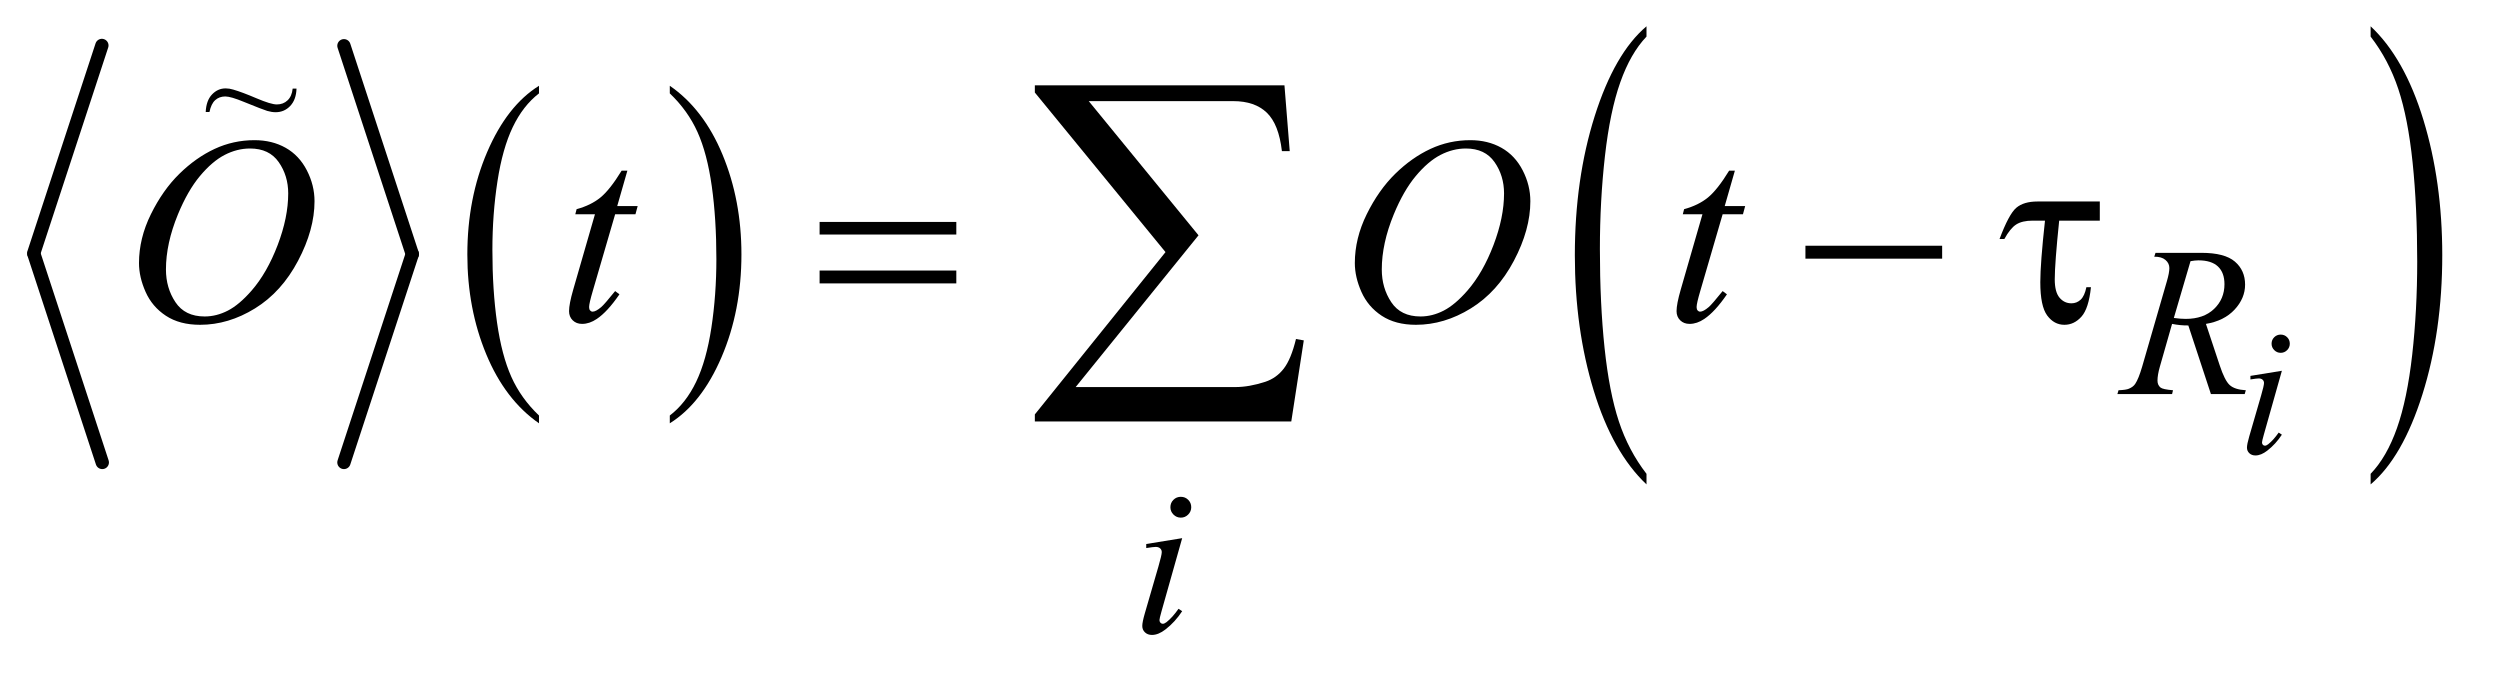<?xml version="1.0" encoding="UTF-8"?>
<!DOCTYPE svg PUBLIC '-//W3C//DTD SVG 1.0//EN'
          'http://www.w3.org/TR/2001/REC-SVG-20010904/DTD/svg10.dtd'>
<svg stroke-dasharray="none" shape-rendering="auto" xmlns="http://www.w3.org/2000/svg" font-family="'Dialog'" text-rendering="auto" width="147" fill-opacity="1" color-interpolation="auto" color-rendering="auto" preserveAspectRatio="xMidYMid meet" font-size="12px" viewBox="0 0 147 40" fill="black" xmlns:xlink="http://www.w3.org/1999/xlink" stroke="black" image-rendering="auto" stroke-miterlimit="10" stroke-linecap="square" stroke-linejoin="miter" font-style="normal" stroke-width="1" height="40" stroke-dashoffset="0" font-weight="normal" stroke-opacity="1"
><!--Generated by the Batik Graphics2D SVG Generator--><defs id="genericDefs"
  /><g
  ><defs id="defs1"
    ><clipPath clipPathUnits="userSpaceOnUse" id="clipPath1"
      ><path d="M0.973 1.962 L93.71 1.962 L93.71 26.823 L0.973 26.823 L0.973 1.962 Z"
      /></clipPath
      ><clipPath clipPathUnits="userSpaceOnUse" id="clipPath2"
      ><path d="M31.073 62.676 L31.073 856.949 L2993.934 856.949 L2993.934 62.676 Z"
      /></clipPath
      ><clipPath clipPathUnits="userSpaceOnUse" id="clipPath3"
      ><path d="M0.973 1.962 L0.973 26.823 L93.71 26.823 L93.71 1.962 Z"
      /></clipPath
    ></defs
    ><g stroke-width="16" transform="scale(1.576,1.576) translate(-0.973,-1.962) matrix(0.031,0,0,0.031,0,0)" stroke-linejoin="round" stroke-linecap="round"
    ><line y2="368" fill="none" x1="154" clip-path="url(#clipPath2)" x2="72" y1="118"
    /></g
    ><g stroke-width="16" transform="matrix(0.049,0,0,0.049,-1.532,-3.091)" stroke-linejoin="round" stroke-linecap="round"
    ><line y2="618" fill="none" x1="72" clip-path="url(#clipPath2)" x2="154" y1="368"
    /></g
    ><g stroke-width="16" transform="matrix(0.049,0,0,0.049,-1.532,-3.091)" stroke-linejoin="round" stroke-linecap="round"
    ><line y2="368" fill="none" x1="444" clip-path="url(#clipPath2)" x2="526" y1="118"
    /></g
    ><g stroke-width="16" transform="matrix(0.049,0,0,0.049,-1.532,-3.091)" stroke-linejoin="round" stroke-linecap="round"
    ><line y2="618" fill="none" x1="526" clip-path="url(#clipPath2)" x2="444" y1="368"
    /></g
    ><g transform="matrix(0.049,0,0,0.049,-1.532,-3.091)"
    ><path d="M678.062 561.703 L678.062 571.047 Q637.406 542.797 614.742 488.148 Q592.078 433.5 592.078 368.531 Q592.078 300.953 615.914 245.438 Q639.75 189.922 678.062 166.016 L678.062 175.141 Q658.906 189.922 646.602 215.562 Q634.297 241.203 628.219 280.641 Q622.141 320.078 622.141 362.875 Q622.141 411.328 627.75 450.445 Q633.359 489.562 644.883 515.312 Q656.406 541.062 678.062 561.703 Z" stroke="none" clip-path="url(#clipPath2)"
    /></g
    ><g transform="matrix(0.049,0,0,0.049,-1.532,-3.091)"
    ><path d="M835.016 175.141 L835.016 166.016 Q875.656 194.047 898.32 248.695 Q920.984 303.344 920.984 368.312 Q920.984 435.891 897.156 491.516 Q873.328 547.141 835.016 571.047 L835.016 561.703 Q854.328 546.922 866.633 521.281 Q878.938 495.641 884.93 456.312 Q890.922 416.984 890.922 373.969 Q890.922 325.719 885.398 286.5 Q879.875 247.281 868.266 221.531 Q856.656 195.781 835.016 175.141 Z" stroke="none" clip-path="url(#clipPath2)"
    /></g
    ><g transform="matrix(0.049,0,0,0.049,-1.532,-3.091)"
    ><path d="M2007.062 631.672 L2007.062 644.359 Q1966.406 606.016 1943.742 531.844 Q1921.078 457.672 1921.078 369.484 Q1921.078 277.766 1944.914 202.414 Q1968.75 127.062 2007.062 94.625 L2007.062 107 Q1987.906 127.062 1975.602 161.859 Q1963.297 196.656 1957.219 250.188 Q1951.141 303.719 1951.141 361.812 Q1951.141 427.594 1956.75 480.68 Q1962.359 533.766 1973.883 568.711 Q1985.406 603.656 2007.062 631.672 Z" stroke="none" clip-path="url(#clipPath2)"
    /></g
    ><g transform="matrix(0.049,0,0,0.049,-1.532,-3.091)"
    ><path d="M2876.016 107 L2876.016 94.625 Q2916.656 132.672 2939.32 206.844 Q2961.984 281.016 2961.984 369.188 Q2961.984 460.906 2938.156 536.414 Q2914.328 611.922 2876.016 644.359 L2876.016 631.672 Q2895.328 611.625 2907.633 576.82 Q2919.938 542.016 2925.93 488.633 Q2931.922 435.25 2931.922 376.859 Q2931.922 311.391 2926.398 258.156 Q2920.875 204.922 2909.266 169.977 Q2897.656 135.031 2876.016 107 Z" stroke="none" clip-path="url(#clipPath2)"
    /></g
    ><g transform="matrix(0.049,0,0,0.049,-1.532,-3.091)"
    ><path d="M2768.094 464.594 Q2772.688 464.594 2775.859 467.766 Q2779.031 470.938 2779.031 475.531 Q2779.031 480.016 2775.805 483.242 Q2772.578 486.469 2768.094 486.469 Q2763.609 486.469 2760.383 483.242 Q2757.156 480.016 2757.156 475.531 Q2757.156 470.938 2760.328 467.766 Q2763.5 464.594 2768.094 464.594 ZM2769.516 508.016 L2747.859 584.688 Q2745.672 592.453 2745.672 593.984 Q2745.672 595.734 2746.711 596.828 Q2747.75 597.922 2749.172 597.922 Q2750.812 597.922 2753.109 596.172 Q2759.344 591.25 2765.688 582.172 L2769.516 584.688 Q2762.078 596.062 2752.016 603.828 Q2744.578 609.625 2737.797 609.625 Q2733.312 609.625 2730.469 606.945 Q2727.625 604.266 2727.625 600.219 Q2727.625 596.172 2730.359 586.766 L2744.578 537.766 Q2748.078 525.734 2748.078 522.672 Q2748.078 520.266 2746.383 518.734 Q2744.688 517.203 2741.734 517.203 Q2739.328 517.203 2731.781 518.406 L2731.781 514.141 L2769.516 508.016 Z" stroke="none" clip-path="url(#clipPath2)"
    /></g
    ><g transform="matrix(0.049,0,0,0.049,-1.532,-3.091)"
    ><path d="M2684.375 536 L2657.25 453.625 Q2647.75 453.75 2637.75 451.75 L2623.125 503 Q2620.25 513 2620.25 519.875 Q2620.25 525.125 2623.875 528.125 Q2626.625 530.375 2638.875 531.375 L2637.75 536 L2572.125 536 L2573.5 531.375 Q2582.75 531 2586 529.5 Q2591.125 527.375 2593.5 523.75 Q2597.5 517.875 2601.875 503 L2631.5 400.625 Q2634.5 390.375 2634.5 384.75 Q2634.5 379 2629.812 375 Q2625.125 371 2616.375 371.125 L2617.875 366.5 L2673.125 366.5 Q2700.875 366.5 2713.125 377 Q2725.375 387.5 2725.375 404.625 Q2725.375 421 2712.812 434.562 Q2700.25 448.125 2678.375 451.75 L2694.875 501.375 Q2700.875 519.625 2706.875 525.125 Q2712.875 530.625 2726.25 531.375 L2724.875 536 L2684.375 536 ZM2639.875 444.625 Q2647.875 445.75 2654.125 445.75 Q2675.625 445.75 2688.125 433.812 Q2700.625 421.875 2700.625 404.125 Q2700.625 390.25 2692.812 382.875 Q2685 375.5 2669.375 375.5 Q2665.375 375.5 2659.875 376.5 L2639.875 444.625 Z" stroke="none" clip-path="url(#clipPath2)"
    /></g
    ><g transform="matrix(0.049,0,0,0.049,-1.532,-3.091)"
    ><path d="M1448.25 659.25 Q1453.5 659.25 1457.125 662.875 Q1460.75 666.5 1460.75 671.75 Q1460.75 676.875 1457.062 680.562 Q1453.375 684.25 1448.25 684.25 Q1443.125 684.25 1439.438 680.562 Q1435.75 676.875 1435.75 671.75 Q1435.75 666.5 1439.375 662.875 Q1443 659.25 1448.25 659.25 ZM1449.875 708.875 L1425.125 796.5 Q1422.625 805.375 1422.625 807.125 Q1422.625 809.125 1423.812 810.375 Q1425 811.625 1426.625 811.625 Q1428.5 811.625 1431.125 809.625 Q1438.25 804 1445.5 793.625 L1449.875 796.5 Q1441.375 809.5 1429.875 818.375 Q1421.375 825 1413.625 825 Q1408.5 825 1405.25 821.938 Q1402 818.875 1402 814.25 Q1402 809.625 1405.125 798.875 L1421.375 742.875 Q1425.375 729.125 1425.375 725.625 Q1425.375 722.875 1423.438 721.125 Q1421.5 719.375 1418.125 719.375 Q1415.375 719.375 1406.75 720.75 L1406.75 715.875 L1449.875 708.875 Z" stroke="none" clip-path="url(#clipPath2)"
    /></g
    ><g transform="matrix(0.049,0,0,0.049,-1.532,-3.091)"
    ><path d="M336.656 231.281 Q357.75 231.281 374 240.422 Q390.25 249.562 399.469 267.453 Q408.688 285.344 408.688 304.562 Q408.688 338.625 388.922 376.047 Q369.156 413.469 337.281 433.156 Q305.406 452.844 271.344 452.844 Q246.812 452.844 230.328 441.984 Q213.844 431.125 205.953 413.312 Q198.062 395.5 198.062 378.781 Q198.062 349.094 212.359 320.109 Q226.656 291.125 246.5 271.672 Q266.344 252.219 288.844 241.75 Q311.344 231.281 336.656 231.281 ZM331.344 241.281 Q315.719 241.281 300.797 249.016 Q285.875 256.75 271.188 274.328 Q256.5 291.906 244.781 320.344 Q230.406 355.344 230.406 386.438 Q230.406 408.625 241.812 425.734 Q253.219 442.844 276.812 442.844 Q291.031 442.844 304.703 435.812 Q318.375 428.781 333.219 411.75 Q351.812 390.344 364.469 357.141 Q377.125 323.938 377.125 295.188 Q377.125 273.938 365.719 257.609 Q354.312 241.281 331.344 241.281 ZM784.125 267.844 L771.938 310.344 L796.469 310.344 L793.812 320.188 L769.438 320.188 L742.562 412.375 Q738.188 427.219 738.188 431.594 Q738.188 434.25 739.438 435.656 Q740.688 437.062 742.406 437.062 Q746.312 437.062 752.719 431.594 Q756.469 428.469 769.438 412.375 L774.594 416.281 Q760.219 437.219 747.406 445.812 Q738.656 451.75 729.75 451.75 Q722.875 451.75 718.5 447.453 Q714.125 443.156 714.125 436.438 Q714.125 428 719.125 410.656 L745.219 320.188 L721.625 320.188 L723.188 314.094 Q740.375 309.406 751.781 300.109 Q763.188 290.812 777.25 267.844 L784.125 267.844 ZM1795.656 231.281 Q1816.75 231.281 1833 240.422 Q1849.25 249.562 1858.469 267.453 Q1867.688 285.344 1867.688 304.562 Q1867.688 338.625 1847.922 376.047 Q1828.156 413.469 1796.281 433.156 Q1764.406 452.844 1730.344 452.844 Q1705.812 452.844 1689.328 441.984 Q1672.844 431.125 1664.953 413.312 Q1657.062 395.5 1657.062 378.781 Q1657.062 349.094 1671.359 320.109 Q1685.656 291.125 1705.5 271.672 Q1725.344 252.219 1747.844 241.75 Q1770.344 231.281 1795.656 231.281 ZM1790.344 241.281 Q1774.719 241.281 1759.797 249.016 Q1744.875 256.75 1730.188 274.328 Q1715.5 291.906 1703.781 320.344 Q1689.406 355.344 1689.406 386.438 Q1689.406 408.625 1700.812 425.734 Q1712.219 442.844 1735.812 442.844 Q1750.031 442.844 1763.703 435.812 Q1777.375 428.781 1792.219 411.75 Q1810.812 390.344 1823.469 357.141 Q1836.125 323.938 1836.125 295.188 Q1836.125 273.938 1824.719 257.609 Q1813.312 241.281 1790.344 241.281 ZM2113.125 267.844 L2100.938 310.344 L2125.469 310.344 L2122.812 320.188 L2098.438 320.188 L2071.562 412.375 Q2067.188 427.219 2067.188 431.594 Q2067.188 434.25 2068.438 435.656 Q2069.688 437.062 2071.406 437.062 Q2075.312 437.062 2081.719 431.594 Q2085.469 428.469 2098.438 412.375 L2103.594 416.281 Q2089.219 437.219 2076.406 445.812 Q2067.656 451.75 2058.75 451.75 Q2051.875 451.75 2047.5 447.453 Q2043.125 443.156 2043.125 436.438 Q2043.125 428 2048.125 410.656 L2074.219 320.188 L2050.625 320.188 L2052.188 314.094 Q2069.375 309.406 2080.781 300.109 Q2092.188 290.812 2106.25 267.844 L2113.125 267.844 Z" stroke="none" clip-path="url(#clipPath2)"
    /></g
    ><g transform="matrix(0.049,0,0,0.049,-1.532,-3.091)"
    ><path d="M1014.781 329.406 L1178.844 329.406 L1178.844 344.562 L1014.781 344.562 L1014.781 329.406 ZM1014.781 387.688 L1178.844 387.688 L1178.844 403.156 L1014.781 403.156 L1014.781 387.688 ZM2197.781 358 L2361.844 358 L2361.844 373.469 L2197.781 373.469 L2197.781 358 ZM2551.031 304.875 L2551.031 327.844 L2502.281 327.844 Q2496.969 379.25 2496.969 398.312 Q2496.969 413.469 2502.672 420.266 Q2508.375 427.062 2516.969 427.062 Q2523.375 427.062 2528.062 422.688 Q2532.75 418.312 2534.938 407.688 L2540.406 407.688 Q2537.75 433.312 2529 443.078 Q2520.25 452.844 2508.531 452.844 Q2496.188 452.844 2487.906 441.672 Q2479.625 430.5 2479.625 401.75 Q2479.625 379.094 2485.25 327.844 L2470.562 327.844 Q2457.906 327.844 2450.719 332.453 Q2443.531 337.062 2436.5 349.875 L2430.719 349.875 Q2441.969 319.875 2450.875 312.375 Q2459.781 304.875 2476.188 304.875 L2551.031 304.875 Z" stroke="none" clip-path="url(#clipPath2)"
    /></g
    ><g transform="matrix(0.049,0,0,0.049,-1.532,-3.091)"
    ><path d="M1580.812 568.812 L1273.078 568.812 L1273.078 560.375 L1429.875 365.609 L1273.078 174.125 L1273.078 165.453 L1572.609 165.453 L1578.938 244.438 L1569.562 244.438 Q1565.812 212.094 1551.398 198.266 Q1536.984 184.438 1511.203 184.438 L1337.766 184.438 L1469.484 345.453 L1322.062 527.562 L1513.781 527.562 Q1530.188 527.562 1549.641 521.234 Q1563 516.781 1571.789 505.414 Q1580.578 494.047 1586.438 469.906 L1595.812 471.547 L1580.812 568.812 Z" stroke="none" clip-path="url(#clipPath2)"
    /></g
    ><g transform="matrix(1.576,0,0,1.576,-1.532,-3.091)"
    ><path d="M11.891 5.268 L12.035 5.268 Q12.022 5.68 11.8 5.915 Q11.578 6.148 11.256 6.148 Q11.11 6.148 10.941 6.099 Q10.774 6.048 10.073 5.763 Q9.584 5.56 9.377 5.56 Q9.155 5.56 9.002 5.697 Q8.85 5.833 8.787 6.141 L8.647 6.141 Q8.666 5.712 8.882 5.486 Q9.098 5.259 9.39 5.259 Q9.529 5.259 9.675 5.304 Q10.005 5.399 10.543 5.629 Q11.082 5.858 11.3 5.858 Q11.54 5.858 11.7 5.706 Q11.863 5.553 11.891 5.268 Z" stroke="none" clip-path="url(#clipPath3)"
    /></g
  ></g
></svg
>
